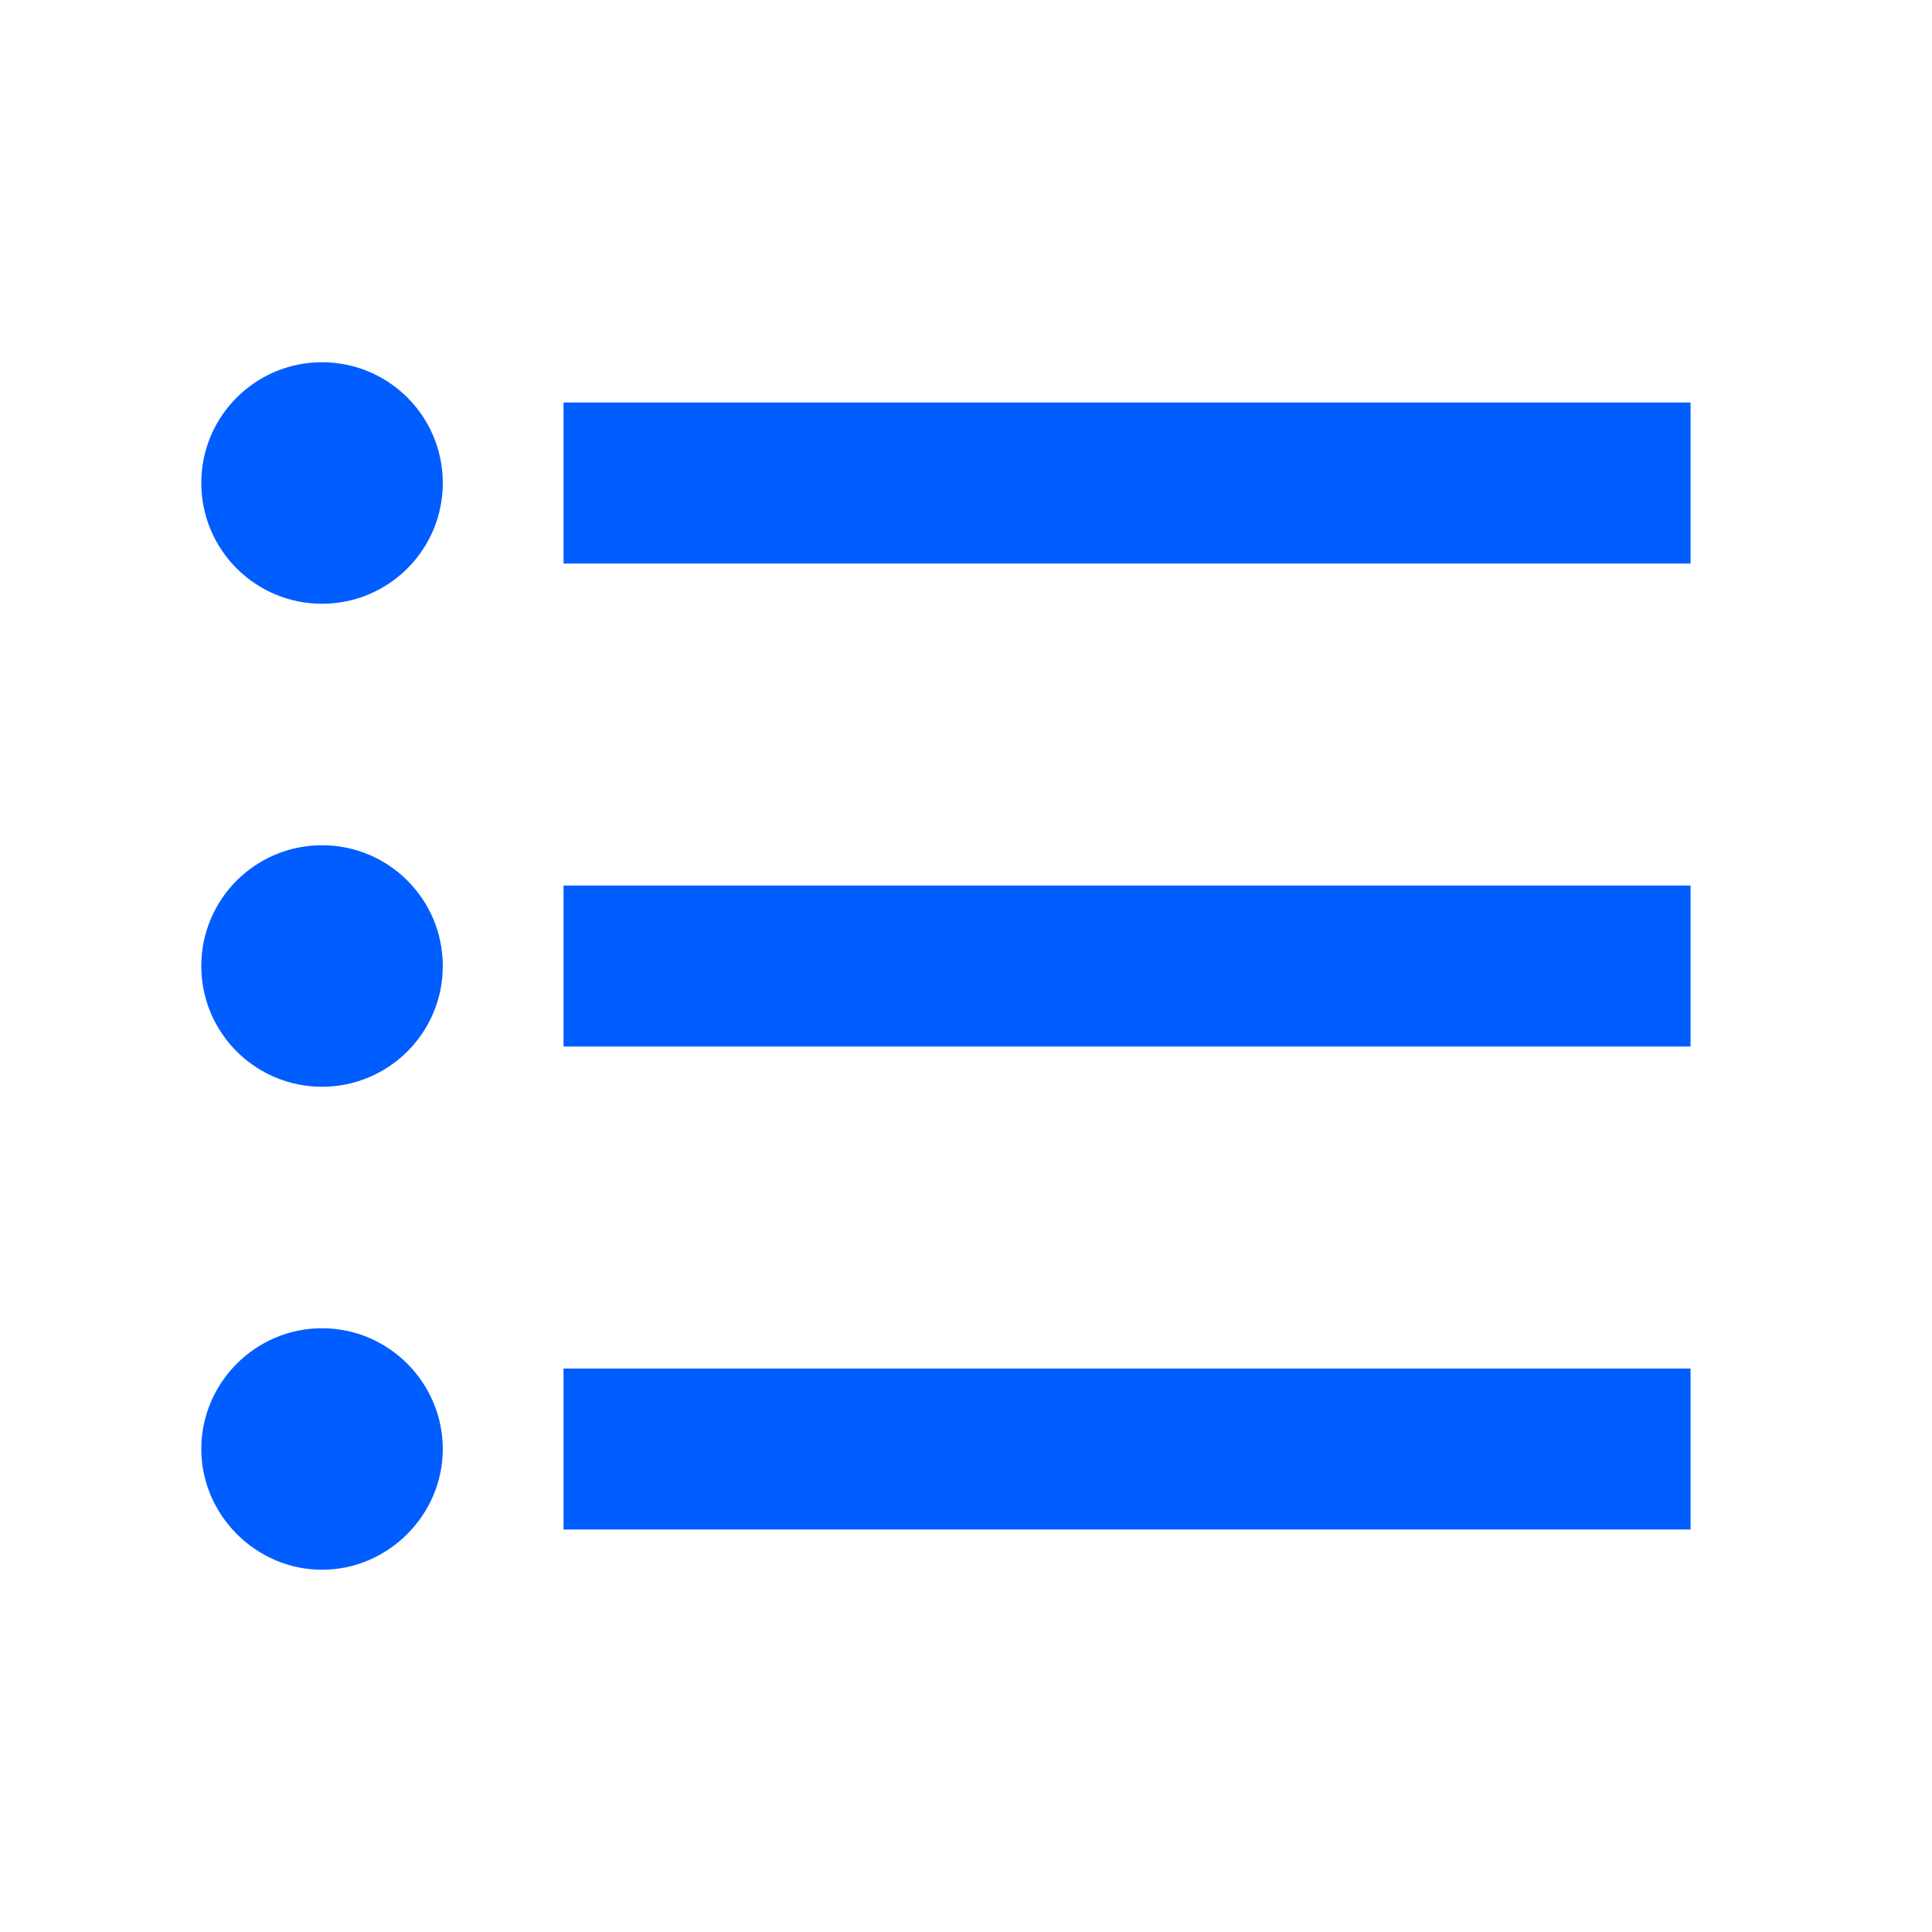 <svg width="32" height="32" viewBox="0 0 32 32" fill="none" xmlns="http://www.w3.org/2000/svg">
<path d="M9.334 6.667H28.001V9.334H9.334V6.667Z" fill="#005DFF"/>
<path d="M5.334 10C6.439 10 7.334 9.105 7.334 8C7.334 6.895 6.439 6 5.334 6C4.229 6 3.334 6.895 3.334 8C3.334 9.105 4.229 10 5.334 10Z" fill="#005DFF"/>
<path d="M9.334 14.667H28.001V17.334H9.334V14.667ZM9.334 22.667H28.001V25.334H9.334V22.667ZM5.334 26C6.427 26 7.334 25.094 7.334 24C7.334 22.907 6.441 22 5.334 22C4.227 22 3.334 22.907 3.334 24C3.334 25.094 4.241 26 5.334 26Z" fill="#005DFF"/>
<path d="M5.334 18C6.439 18 7.334 17.105 7.334 16C7.334 14.895 6.439 14 5.334 14C4.229 14 3.334 14.895 3.334 16C3.334 17.105 4.229 18 5.334 18Z" fill="#005DFF"/>
</svg>
